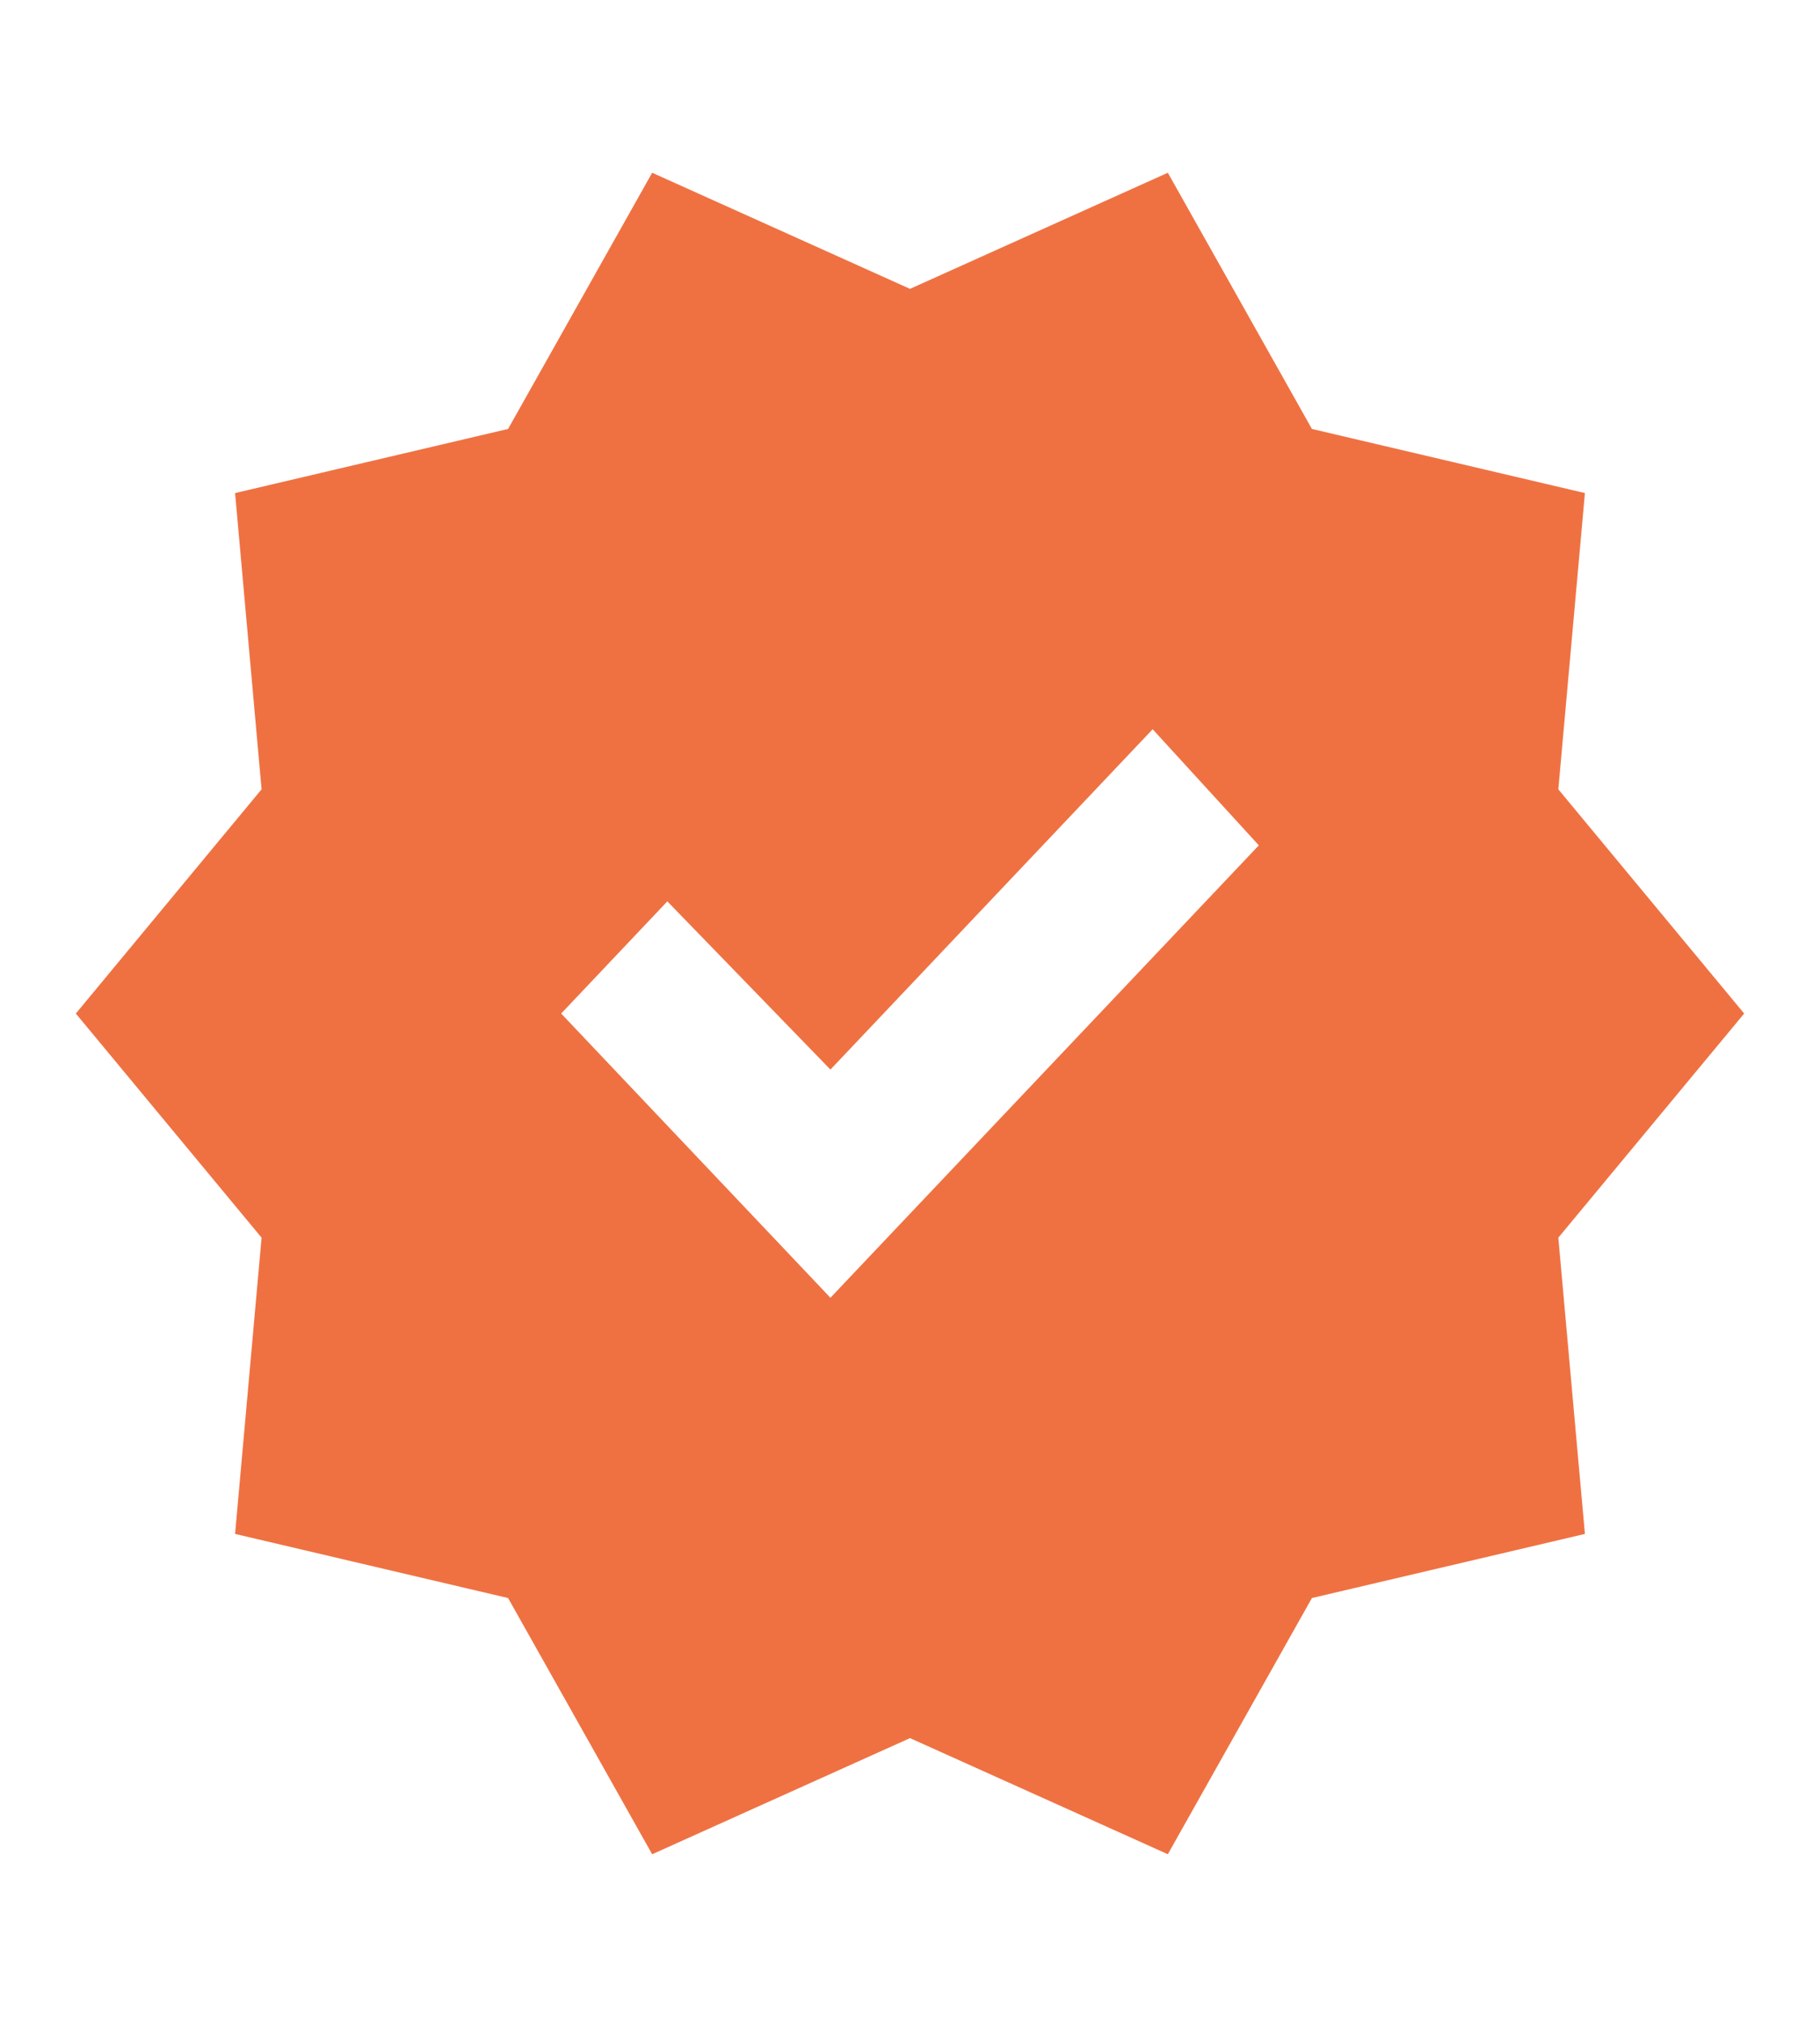 <?xml version="1.0" encoding="UTF-8"?> <svg xmlns="http://www.w3.org/2000/svg" width="18" height="20" viewBox="0 0 18 20" fill="none"> <path d="M6.45 18.333L5.025 15.8L2.325 15.166L2.587 12.237L0.75 10.021L2.587 7.804L2.325 4.875L5.025 4.241L6.45 1.708L9 2.856L11.55 1.708L12.975 4.241L15.675 4.875L15.412 7.804L17.25 10.021L15.412 12.237L15.675 15.166L12.975 15.8L11.55 18.333L9 17.185L6.45 18.333ZM8.213 12.831L12.45 8.358L11.4 7.21L8.213 10.575L6.6 8.912L5.55 10.021L8.213 12.831Z" fill="#EF7142"></path> </svg> 